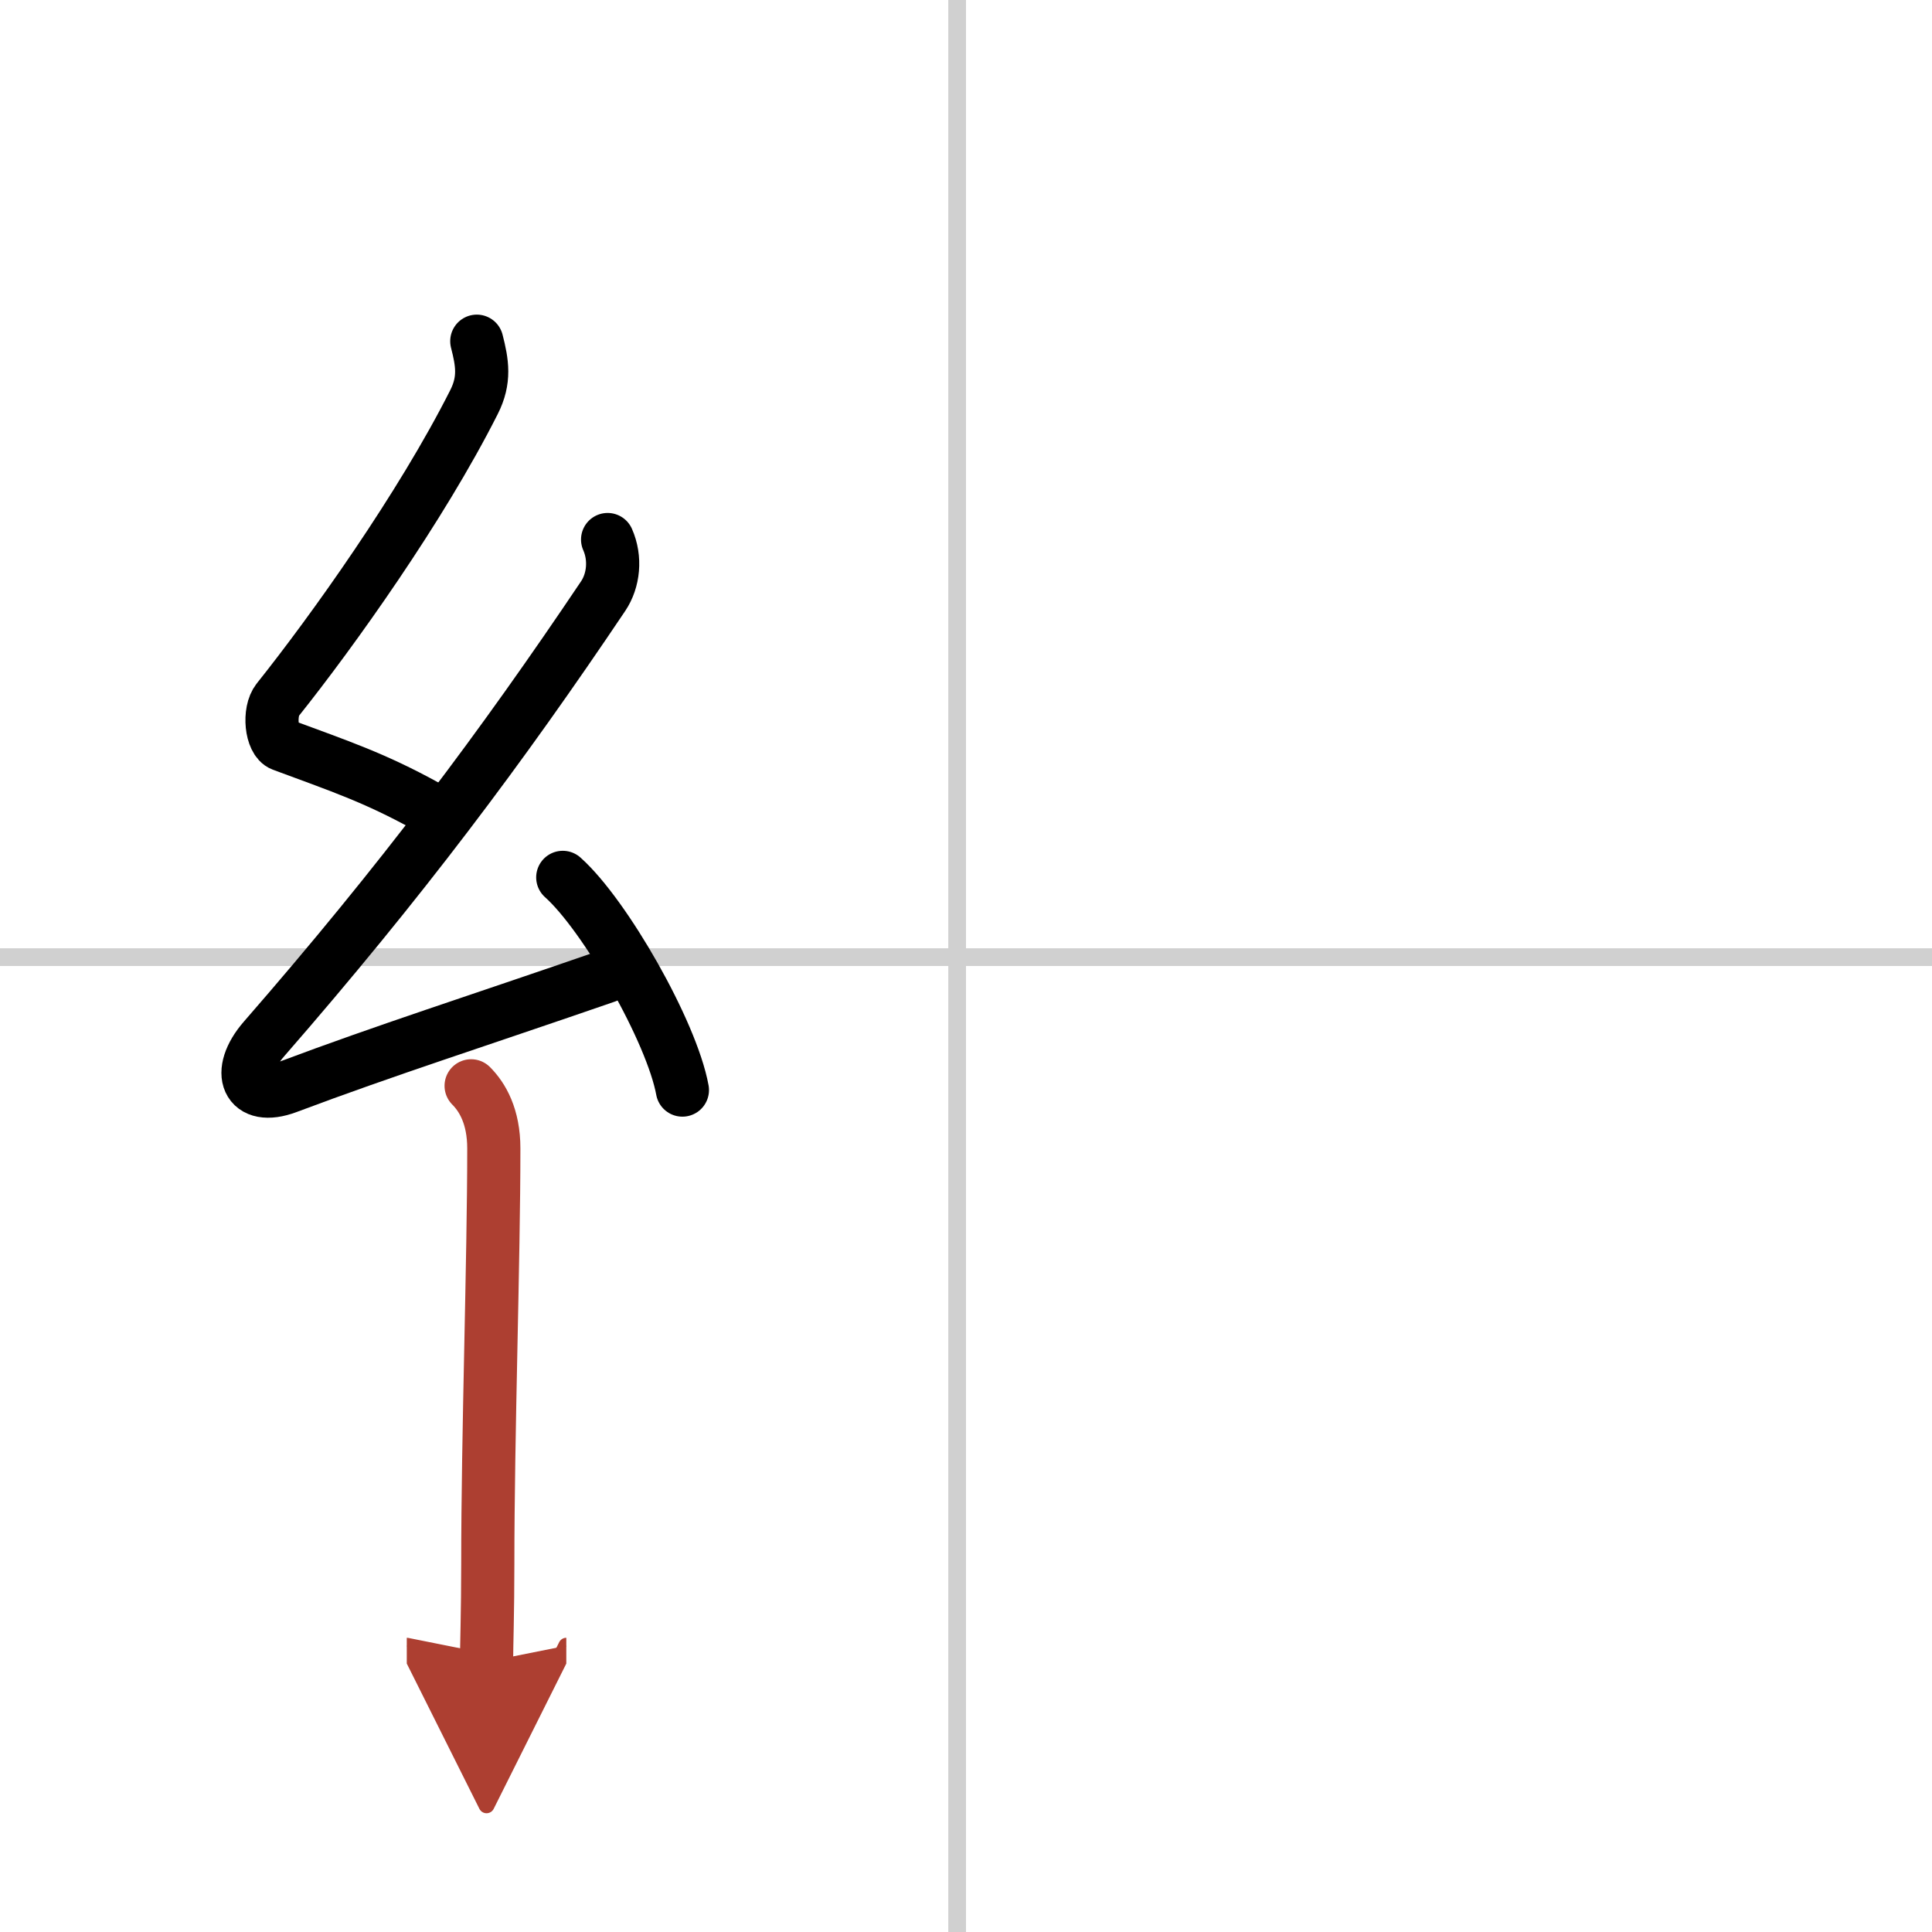 <svg width="400" height="400" viewBox="0 0 109 109" xmlns="http://www.w3.org/2000/svg"><defs><marker id="a" markerWidth="4" orient="auto" refX="1" refY="5" viewBox="0 0 10 10"><polyline points="0 0 10 5 0 10 1 5" fill="#ad3f31" stroke="#ad3f31"/></marker></defs><g fill="none" stroke="#000" stroke-linecap="round" stroke-linejoin="round" stroke-width="3"><rect width="100%" height="100%" fill="#fff" stroke="#fff"/><line x1="54" x2="54" y2="109" stroke="#d0d0d0" stroke-width="1"/><line x2="109" y1="54" y2="54" stroke="#d0d0d0" stroke-width="1"/><path d="m26.9 19.25c0.31 1.21 0.48 2.18-0.16 3.44-2.99 5.93-7.99 12.93-11.07 16.79-0.54 0.67-0.37 2.31 0.25 2.54 3.26 1.21 5.2 1.85 8.14 3.47"/><path d="m34.28 30.44c0.47 1.06 0.34 2.31-0.25 3.19-5.71 8.5-11.41 16.12-19.13 24.98-1.65 1.89-0.96 3.58 1.32 2.72 5.53-2.08 10.66-3.71 17.98-6.24"/><path d="m31.75 49.5c2.38 2.12 6.15 8.71 6.75 12"/><path d="m26.58 61.26c0.64 0.64 1.28 1.73 1.28 3.53 0 6.34-0.34 16.09-0.34 23.46 0 2.67-0.07 4.69-0.07 5.5" marker-end="url(#a)" stroke="#ad3f31"/></g></svg>
